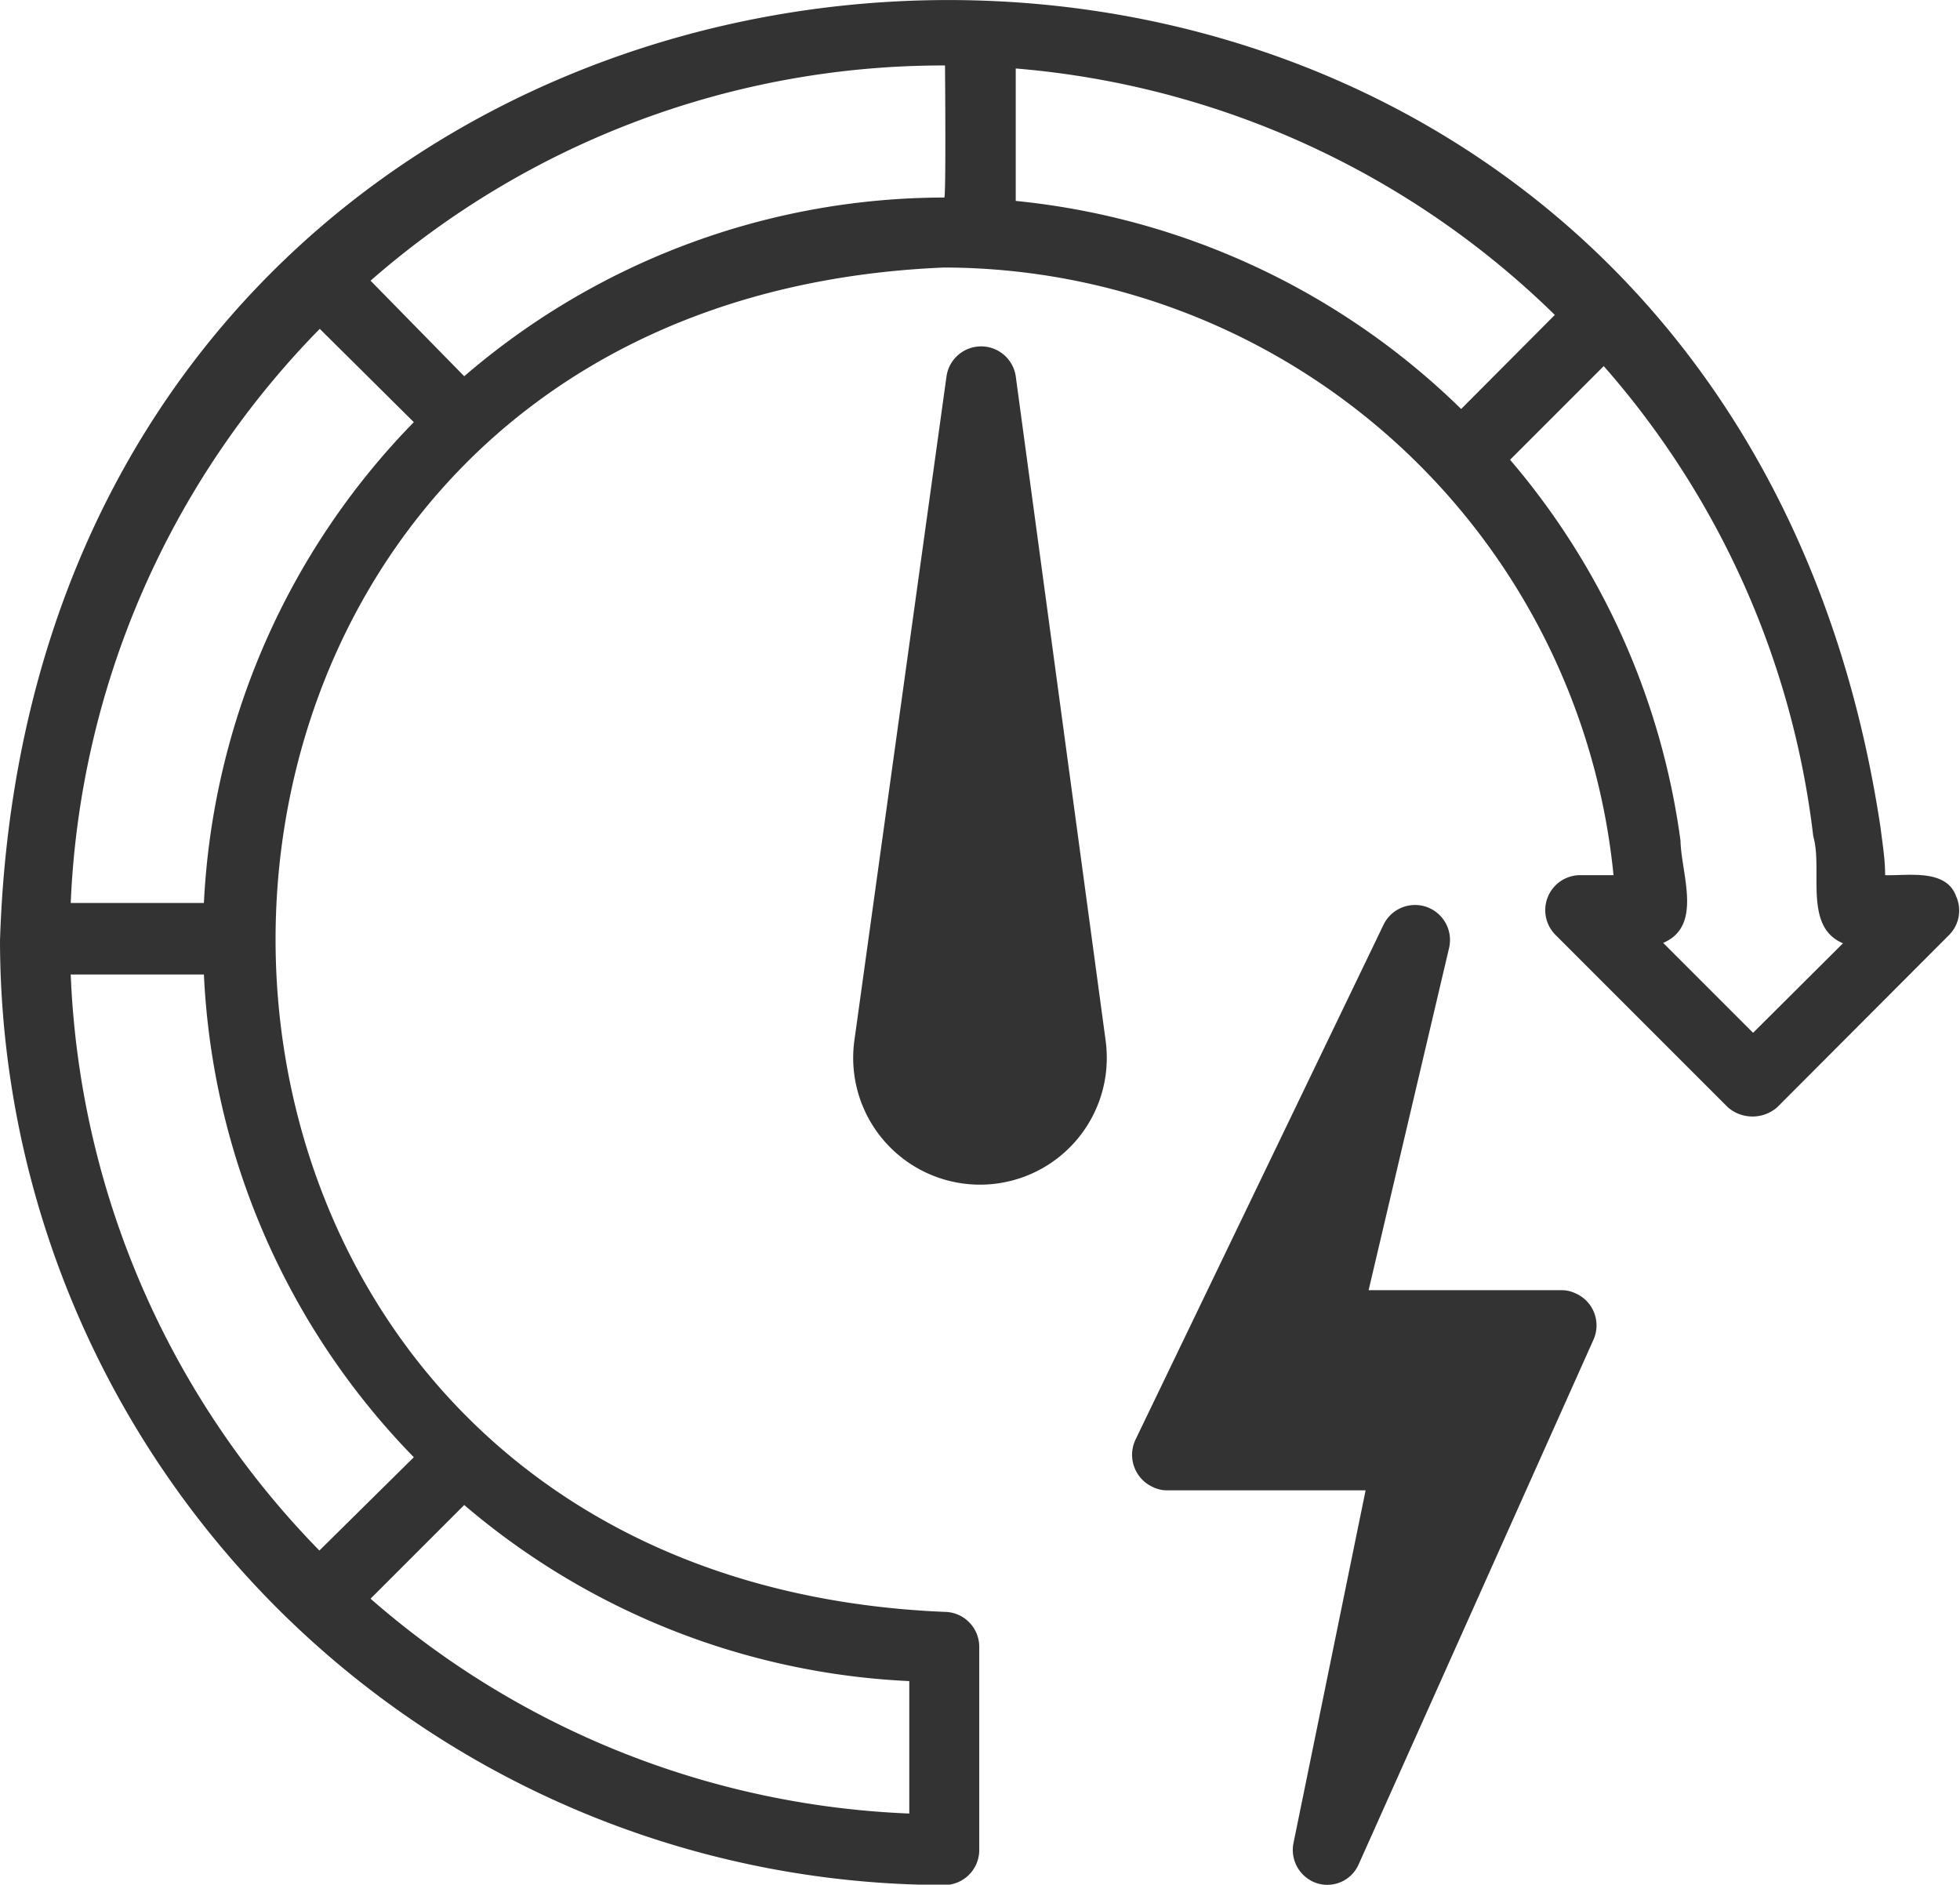 <svg xmlns="http://www.w3.org/2000/svg" viewBox="0 0 52.1 50.09"><defs><style>.cls-1{fill:#333;}</style></defs><g id="图层_2" data-name="图层 2"><g id="图层_1-2" data-name="图层 1"><path class="cls-1" d="M52,23.83c-.26-.75-1.29-.55-1.89-.57,0-.42-.07-.84-.12-1.25C45.32-9.09,1-6.45,0,25a25.14,25.14,0,0,0,25.1,25.1.93.93,0,0,0,.93-.93h0V43.77a.93.93,0,0,0-.93-.93h0c-23.7-1-23.7-34.75,0-35.73A17.92,17.92,0,0,1,42.89,23.26H42a.93.93,0,0,0-.66,1.58l4.59,4.59a1,1,0,0,0,1.31,0l4.58-4.59A.92.92,0,0,0,52,23.83ZM24.17,44.68V48.2A23.15,23.15,0,0,1,9.85,42.49L12.34,40A19.61,19.61,0,0,0,24.17,44.68ZM11,38.73,8.49,41.21A23.2,23.2,0,0,1,1.88,25.9H5.42A19.67,19.67,0,0,0,11,38.73ZM5.42,24H1.88A23.16,23.16,0,0,1,8.5,8.74L11,11.22A19.66,19.66,0,0,0,5.42,24ZM25.1,5.25A19.58,19.58,0,0,0,12.34,10L9.85,7.46A23.11,23.11,0,0,1,25.12,1.74S25.15,5.28,25.1,5.25ZM27,5.34V1.82A23.21,23.21,0,0,1,41.33,8.37l-2.49,2.5A19.72,19.72,0,0,0,27,5.34Zm19.6,22.11-2.39-2.39c1.06-.45.48-1.82.46-2.72a19.59,19.59,0,0,0-4.53-10.12l2.49-2.49a23,23,0,0,1,5.57,12.5c.26.89-.27,2.4.79,2.84Z"/><path class="cls-1" d="M27,10a.93.93,0,0,0-1.84,0L22.71,27.66a3.37,3.37,0,1,0,6.68.91,3.47,3.47,0,0,0,0-.91Z"/><path class="cls-1" d="M41.51,34.29H36.38l2.14-9.1a.93.93,0,0,0-1.74-.62l-6.6,13.7a.94.94,0,0,0,.46,1.25.85.85,0,0,0,.38.09H36.3L34.38,49A.93.93,0,0,0,35,50.05a.91.91,0,0,0,1.12-.51L42.36,35.6a.93.93,0,0,0-.49-1.23A.86.86,0,0,0,41.51,34.29Z"/></g></g></svg>